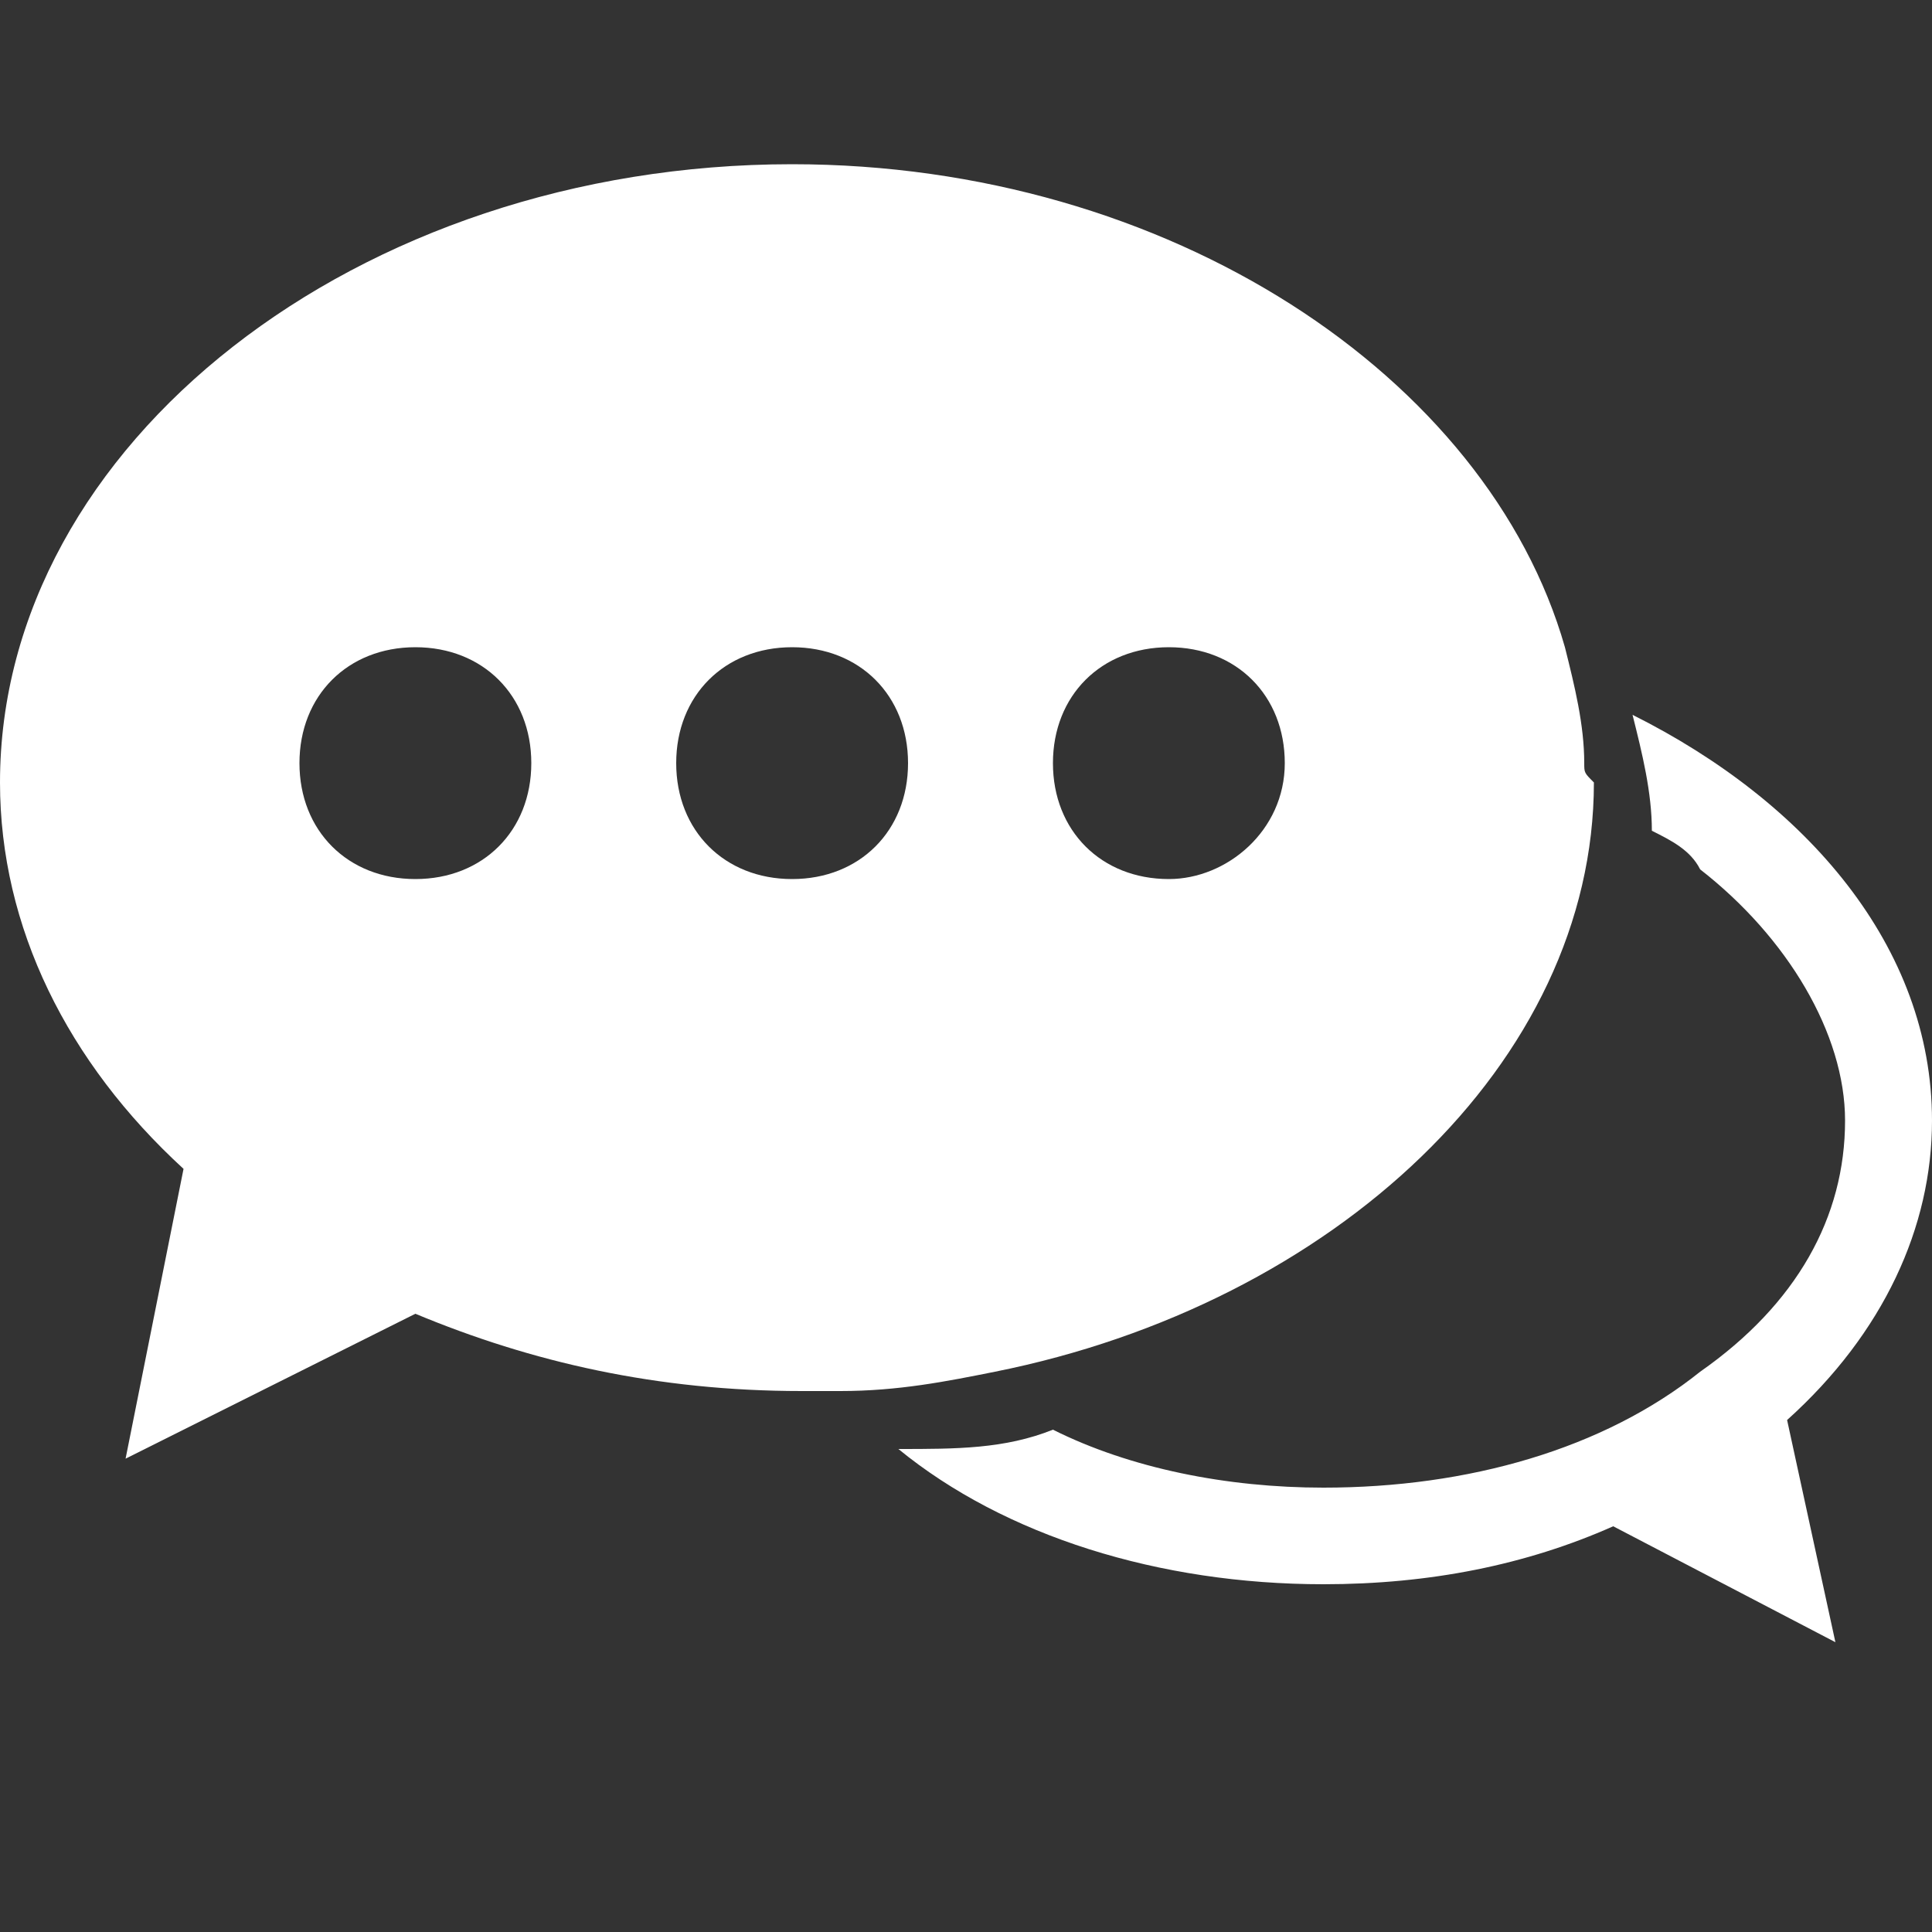 <?xml version="1.0" encoding="utf-8"?>
<!-- Generator: Adobe Illustrator 22.1.0, SVG Export Plug-In . SVG Version: 6.00 Build 0)  -->
<svg version="1.1" id="Camada_1" xmlns="http://www.w3.org/2000/svg" xmlns:xlink="http://www.w3.org/1999/xlink" x="0px" y="0px"
	 viewBox="0 0 20 20" style="enable-background:new 0 0 20 20;" xml:space="preserve">
<rect x="0" y="0" width="20" height="20" fill="#333333" stroke="none"/>
<style type="text/css">
	.chat{fill:#FFFFFF;}
</style>
<g>
	<g>
		<path class="chat" d="M20,11.6c0-1.8-1.3-3.3-3.1-4.2c0.1,0.4,0.2,0.8,0.2,1.2c0.2,0.1,0.4,0.2,0.5,0.4c0.9,0.7,1.5,1.7,1.5,2.6
			c0,1-0.5,1.9-1.5,2.6c-1,0.8-2.4,1.2-3.9,1.2c-1,0-2-0.2-2.8-0.6C10.4,15,9.9,15,9.3,15c1.1,0.9,2.7,1.4,4.4,1.4
			c1.1,0,2.1-0.2,3-0.6L19,17l-0.5-2.3C19.5,13.8,20,12.7,20,11.6z"/>
		<path class="chat" d="M16.4,7.9c0-0.4-0.1-0.8-0.2-1.2c-0.8-2.8-4.1-5-8-5C3.7,1.7,0,4.6,0,8.1c0,1.5,0.7,2.9,1.9,4l-0.6,3l3-1.5
			c1.2,0.5,2.5,0.8,4,0.8c0.1,0,0.3,0,0.4,0c0.6,0,1.1-0.1,1.6-0.2c3.5-0.7,6.2-3.2,6.2-6.1C16.4,8,16.4,8,16.4,7.9z M4.3,9.1
			c-0.7,0-1.2-0.5-1.2-1.2c0-0.7,0.5-1.2,1.2-1.2c0.7,0,1.2,0.5,1.2,1.2C5.5,8.6,5,9.1,4.3,9.1z M8.2,9.1C7.5,9.1,7,8.6,7,7.9
			c0-0.7,0.5-1.2,1.2-1.2c0.7,0,1.2,0.5,1.2,1.2C9.4,8.6,8.9,9.1,8.2,9.1z M12.1,9.1c-0.7,0-1.2-0.5-1.2-1.2c0-0.7,0.5-1.2,1.2-1.2
			s1.2,0.5,1.2,1.2C13.3,8.6,12.7,9.1,12.1,9.1z"/>
	</g>
</g>
</svg>
